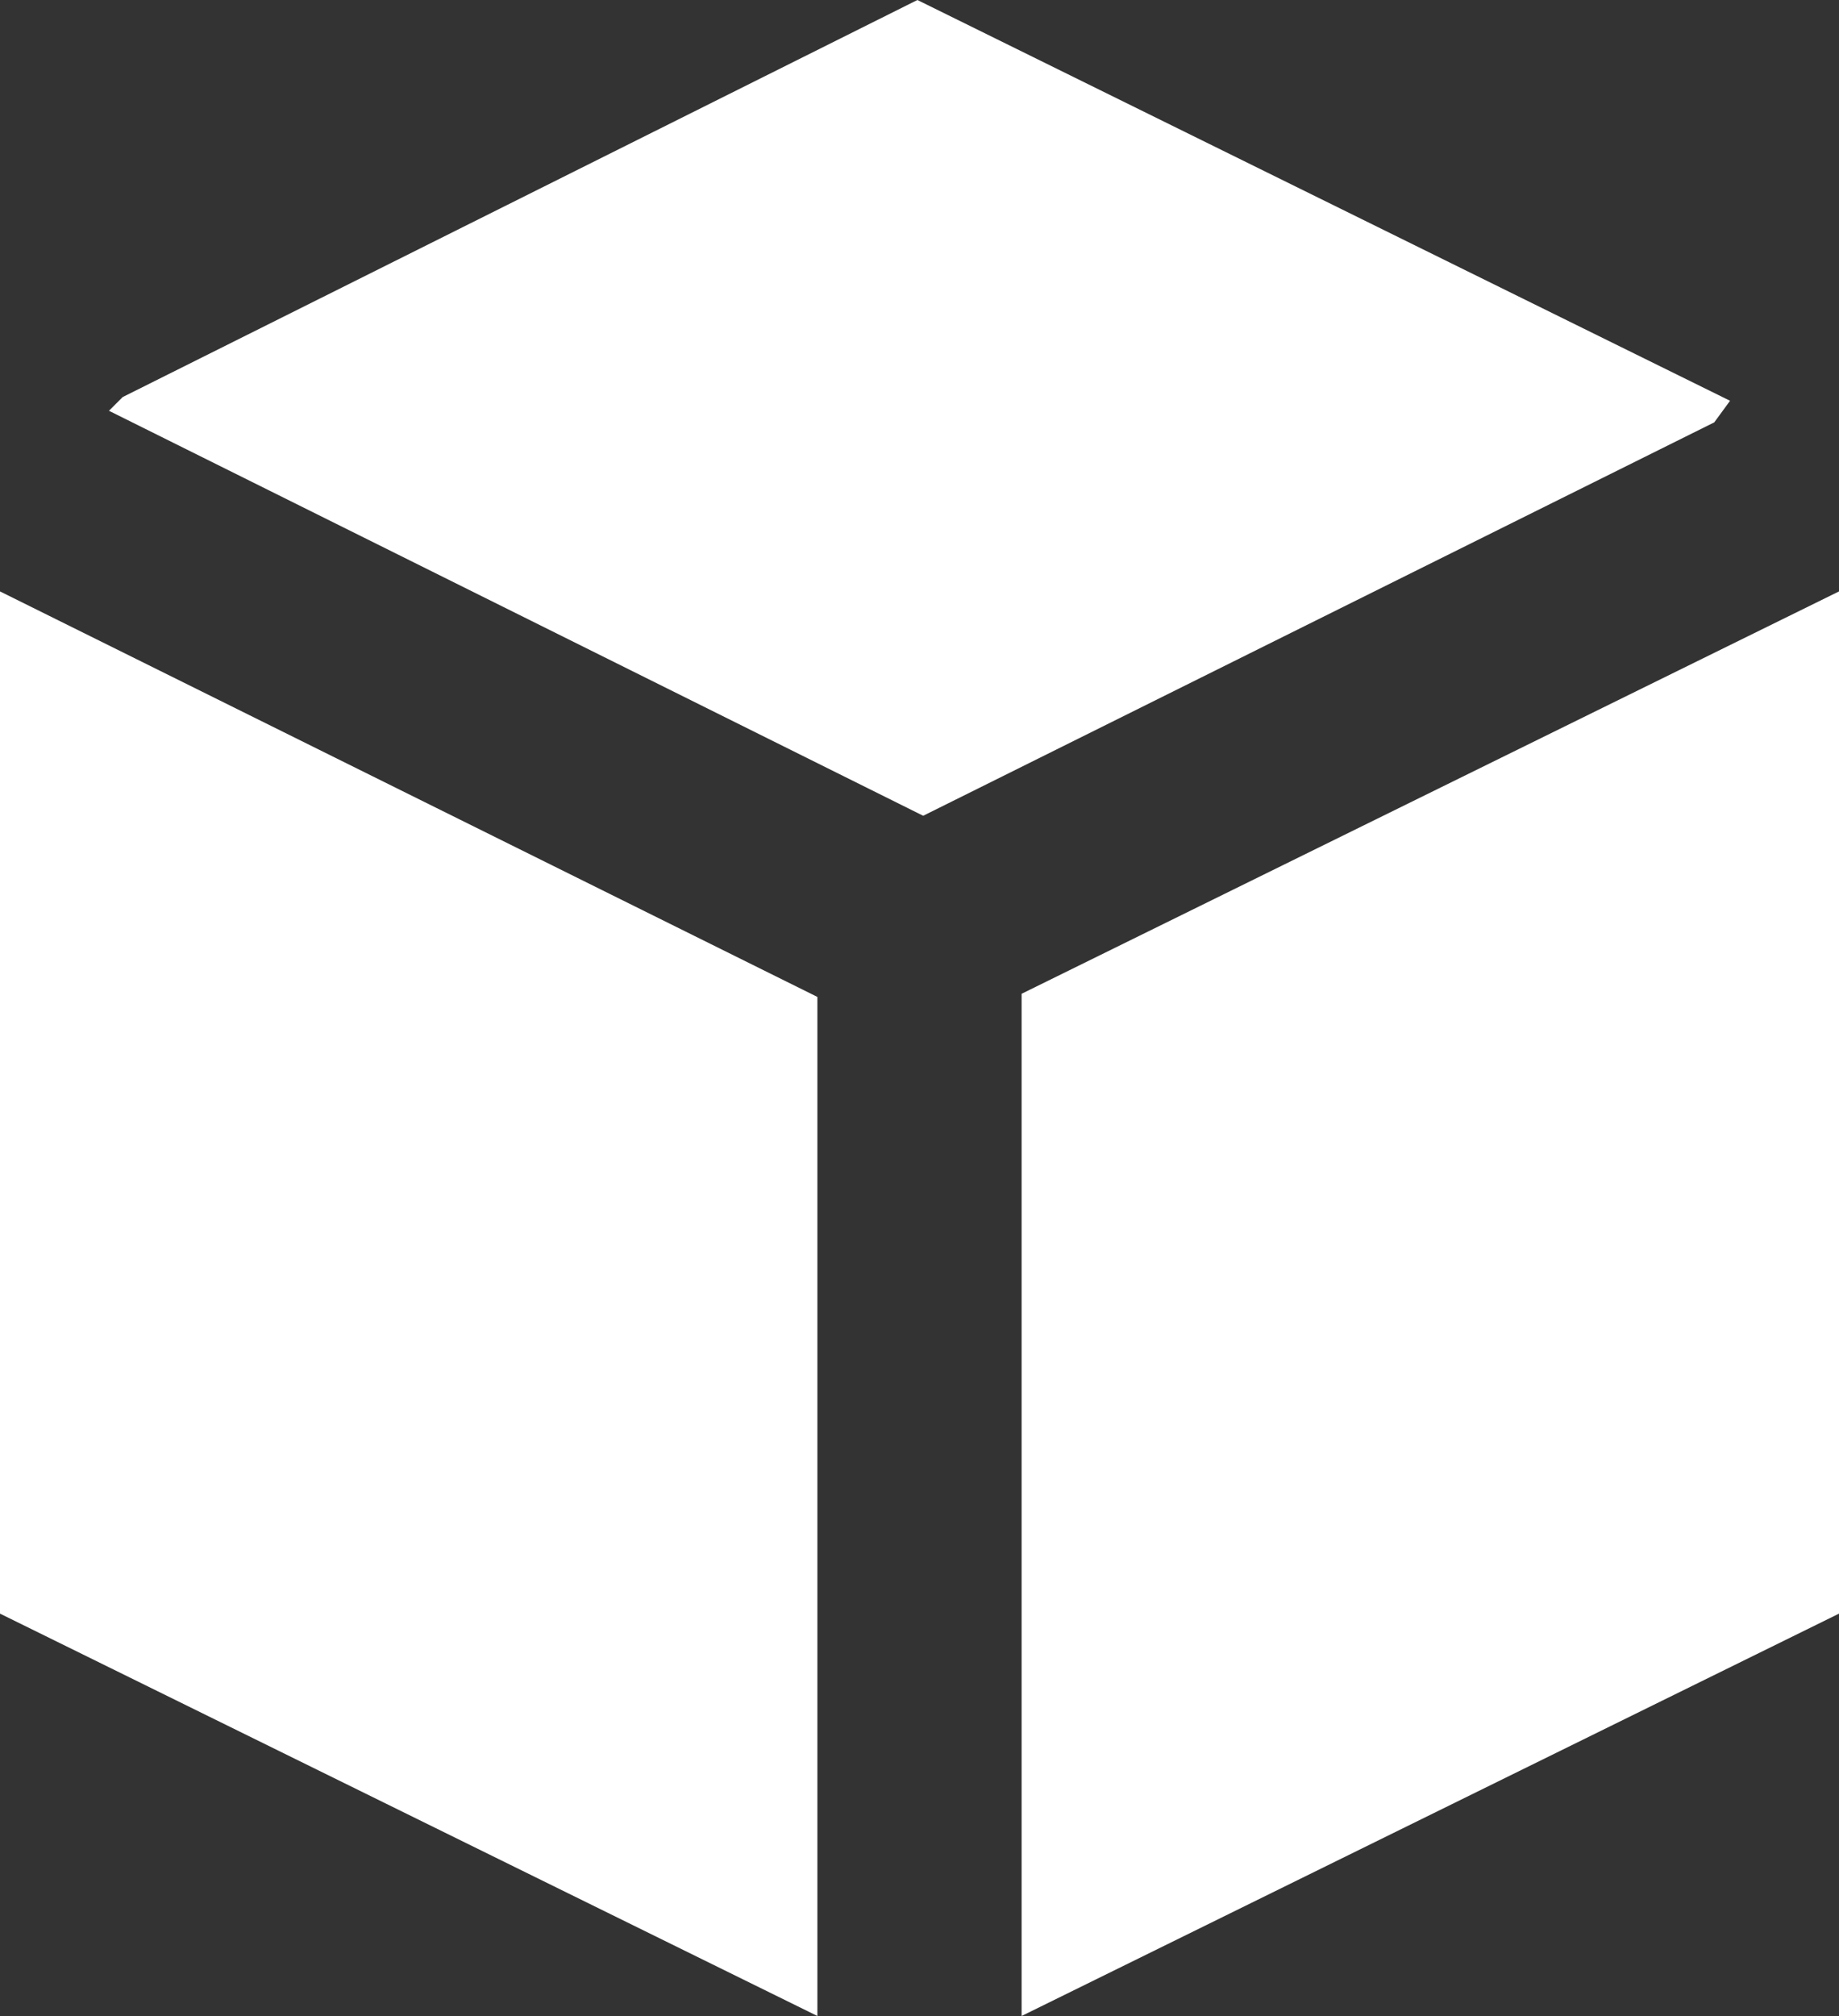 <?xml version="1.0" encoding="UTF-8"?>
<svg id="Camada_2" data-name="Camada 2" xmlns="http://www.w3.org/2000/svg" viewBox="0 0 34.94 38.28">
  <rect x="0" y="0" width="34.94" height="38.28" fill="#333333" stroke="none"/>
  <defs>
    <style>
      .cls-1 {
        fill: #fff;
      }
    </style>
  </defs>
  <g id="Camada_1-2" data-name="Camada 1">
    <g>
      <polygon class="cls-1" points="15.53 38.28 0 30.64 0 11.23 15.53 18.93 15.53 38.28"/>
      <polygon class="cls-1" points="34.94 11.23 34.94 30.64 19.41 38.28 19.41 18.87 34.94 11.23"/>
      <polygon class="cls-1" points="32.87 7.61 32.57 8.02 17.54 15.49 2.07 7.8 2.33 7.54 17.43 0 32.87 7.61"/>
    </g>
  </g>
</svg>